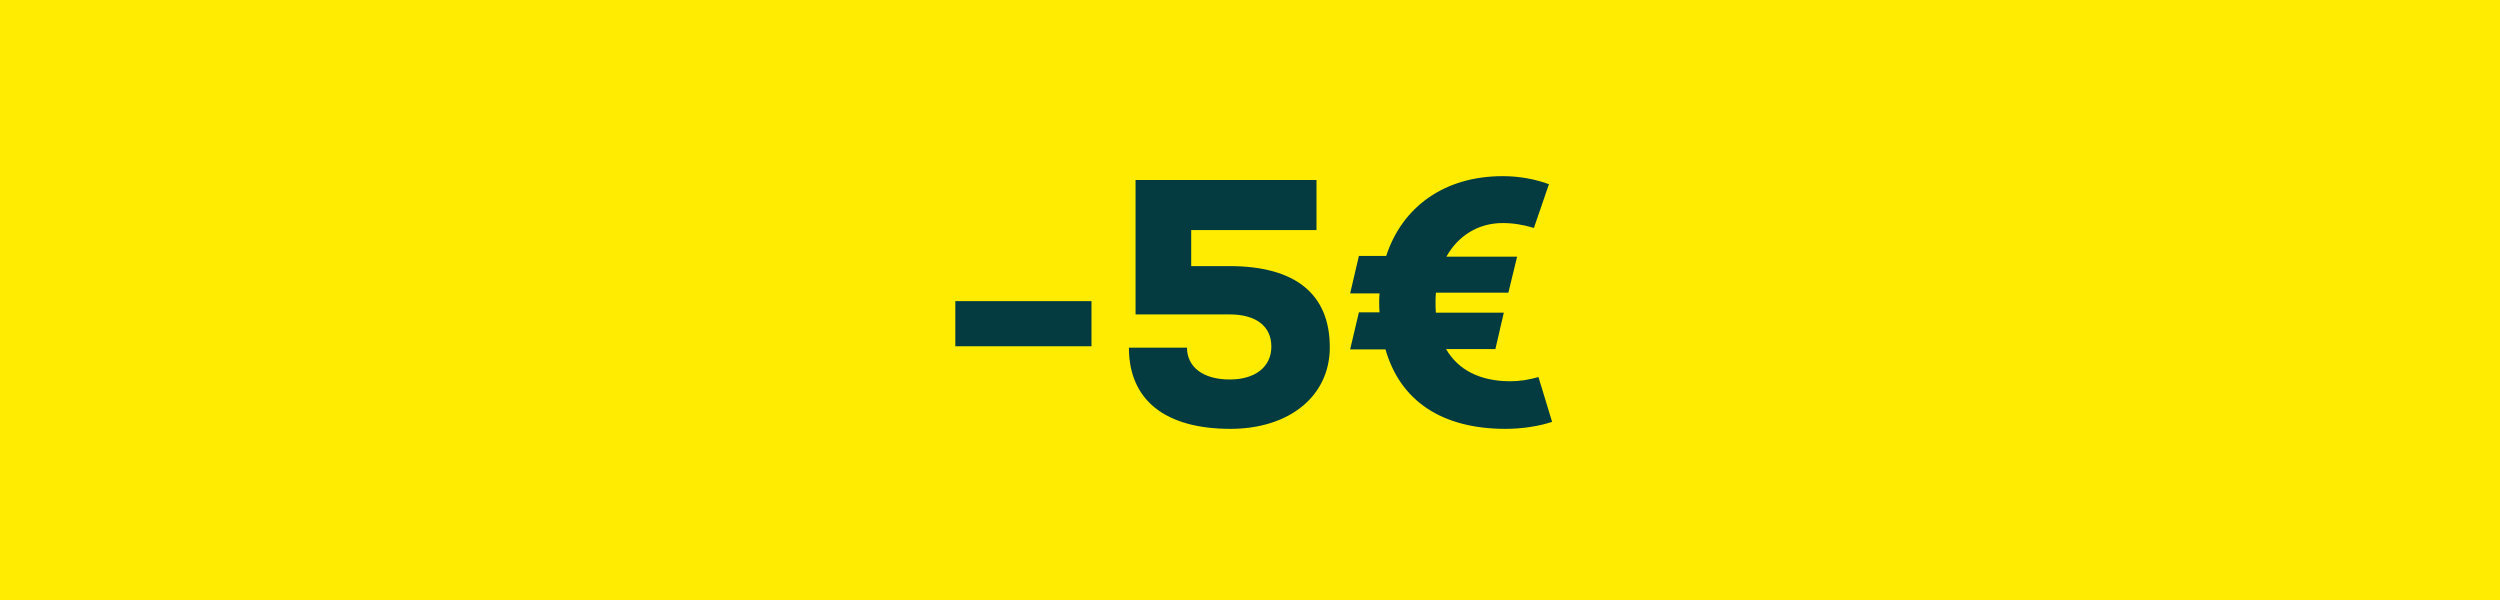 <svg width="100" height="24" viewBox="0 0 100 24" fill="none" xmlns="http://www.w3.org/2000/svg">
<rect width="100" height="24" fill="#FFEC00"/>
<path d="M38.213 13.85H43.659V12.044H38.213V13.85ZM49.174 10.644H47.648V9.202H52.66V7.2H45.422V12.576H49.174C50.252 12.576 50.854 13.052 50.854 13.864C50.854 14.676 50.21 15.18 49.188 15.18C48.138 15.18 47.48 14.69 47.48 13.906H45.156C45.156 16.006 46.612 17.154 49.216 17.154C51.582 17.154 53.192 15.838 53.192 13.892C53.192 11.764 51.82 10.644 49.174 10.644ZM61.538 15.082C61.146 15.194 60.782 15.25 60.418 15.25C59.2 15.25 58.332 14.802 57.842 13.962H59.816L60.152 12.506H57.436C57.422 12.38 57.422 12.24 57.422 12.1C57.422 11.96 57.422 11.834 57.436 11.708H60.334L60.684 10.266H57.856C58.318 9.44 59.116 8.922 60.11 8.922C60.53 8.922 60.95 8.992 61.356 9.118L61.958 7.368C61.384 7.158 60.754 7.046 60.11 7.046C57.786 7.046 56.092 8.264 55.448 10.238H54.356L54.006 11.736H55.182C55.168 11.862 55.168 11.974 55.168 12.1C55.168 12.24 55.168 12.366 55.182 12.492H54.356L54.006 13.976H55.42C56.008 16.034 57.674 17.154 60.222 17.154C60.866 17.154 61.538 17.056 62.084 16.874L61.538 15.082Z" fill="#033B40"/>
</svg>

